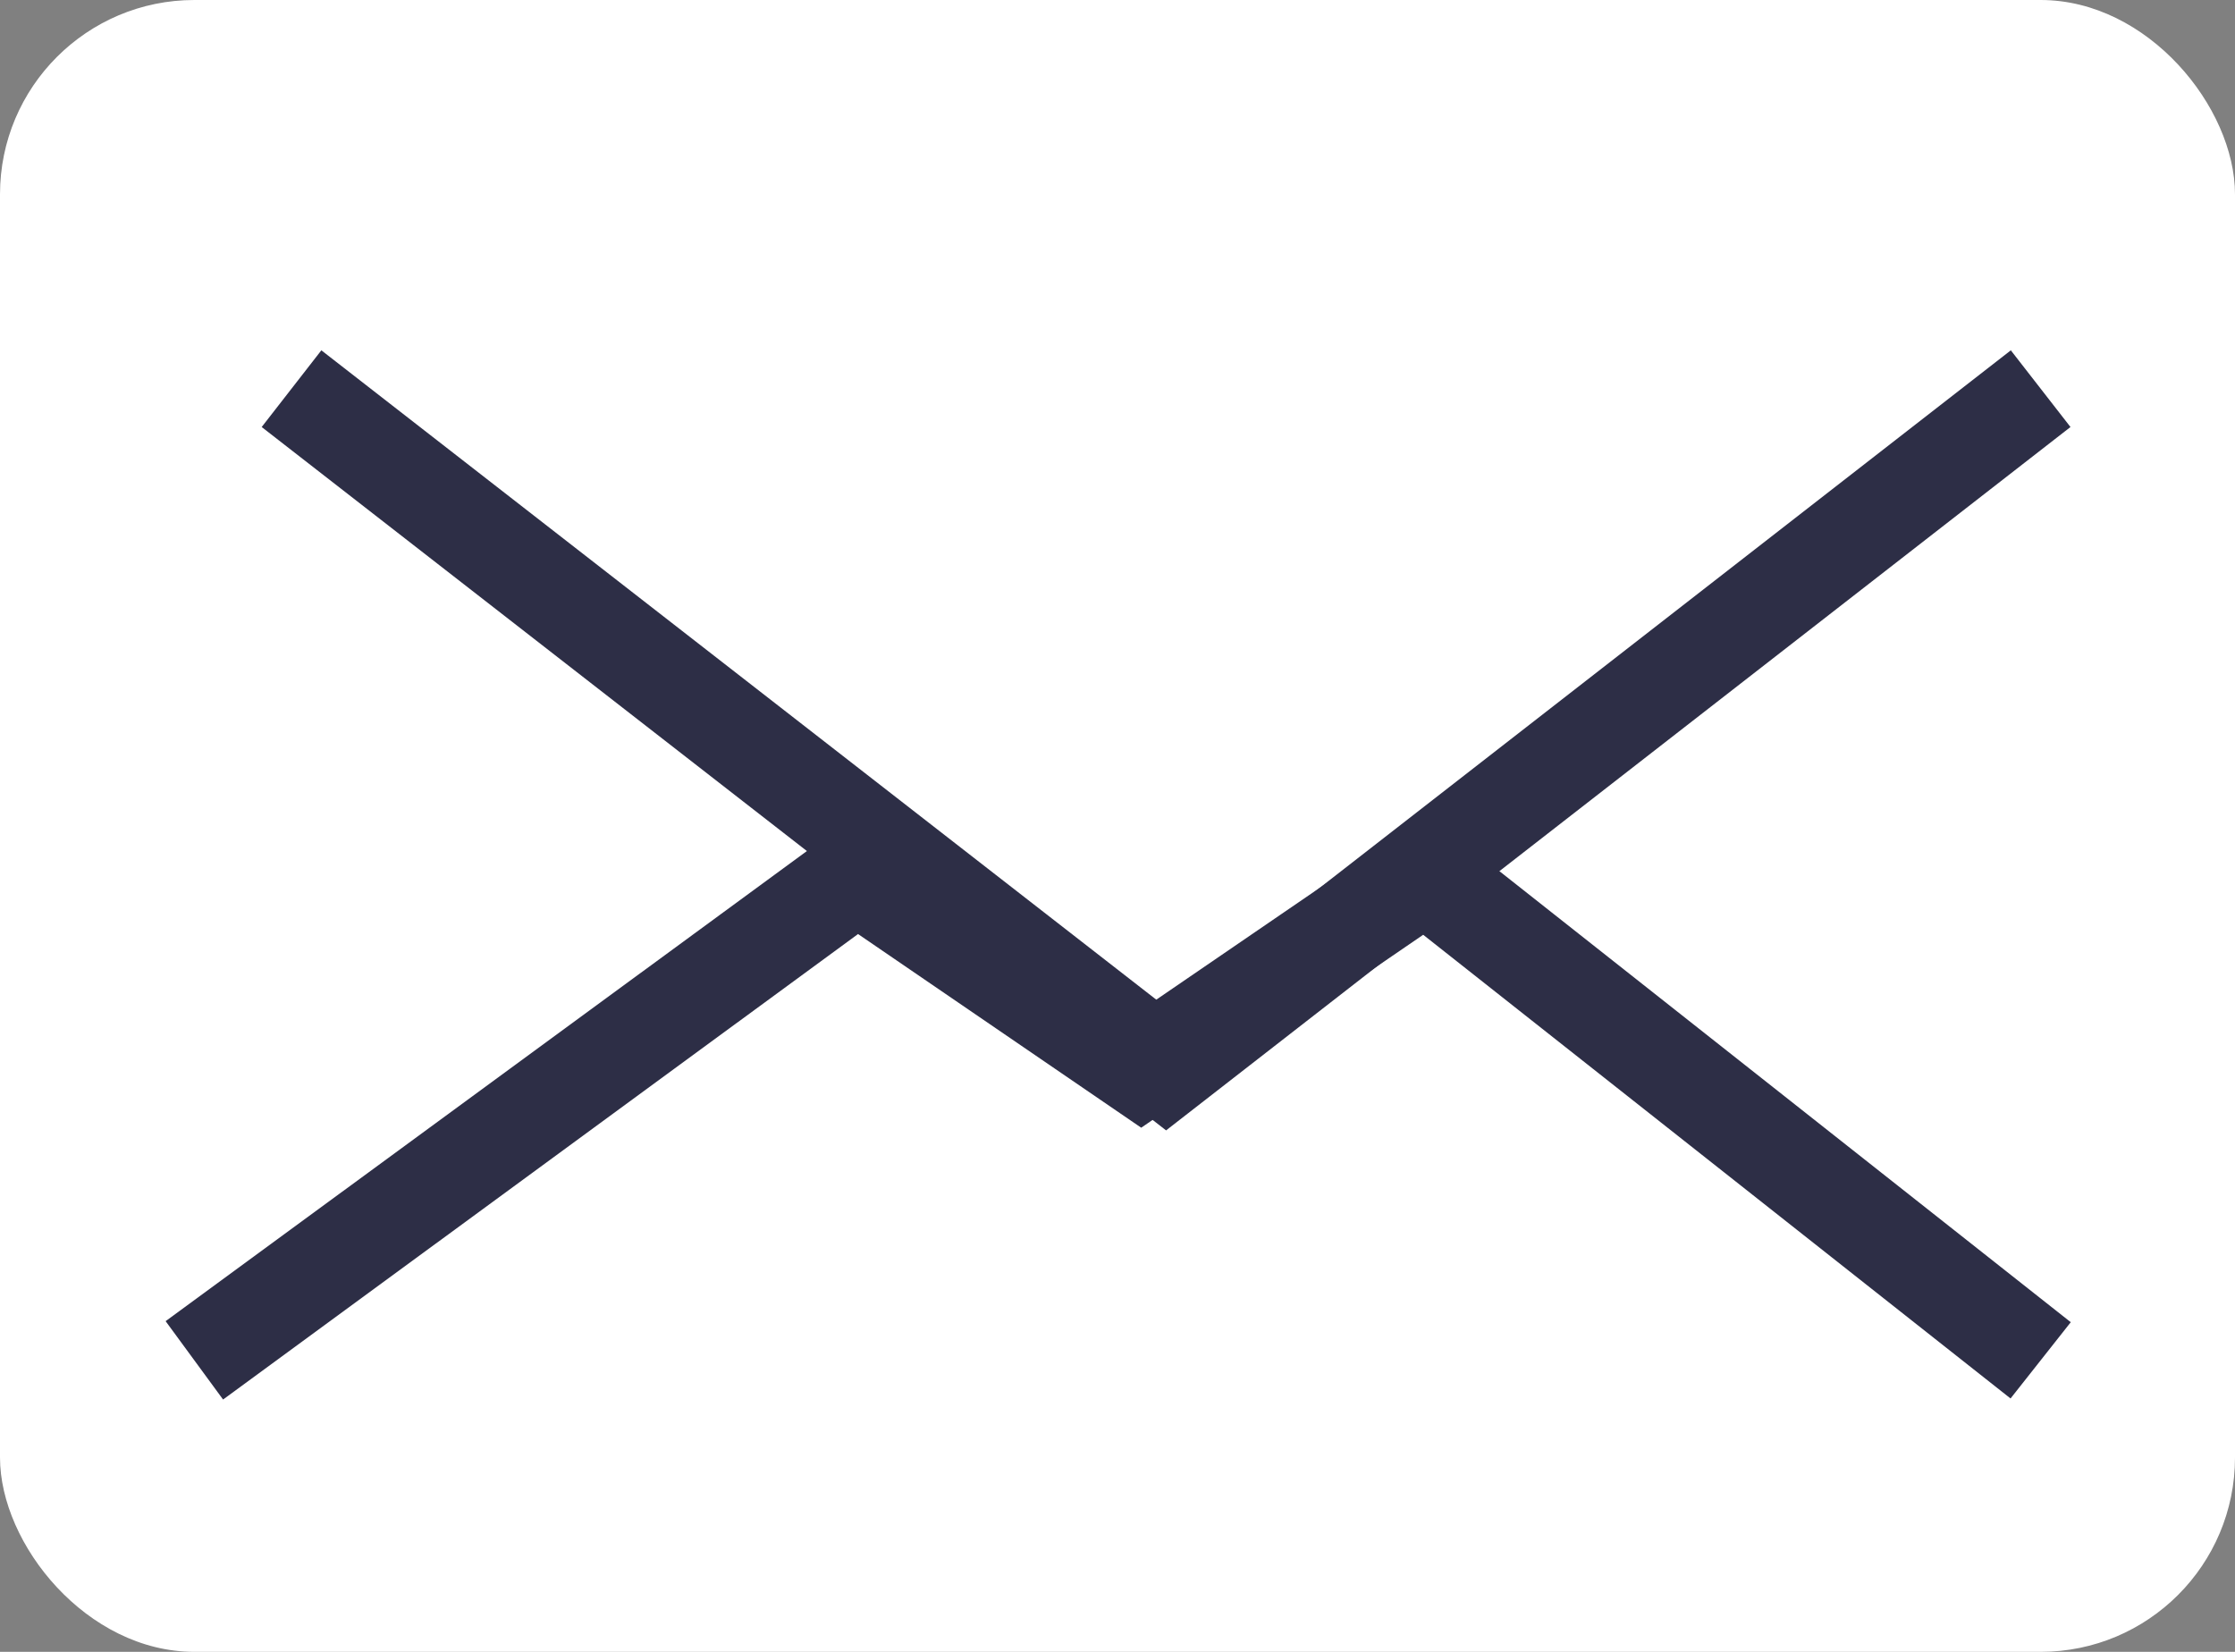 <svg width="23" height="17" fill="none" xmlns="http://www.w3.org/2000/svg"><rect width="100%" height="100%" fill="#808080" stroke="none"/><rect width="23" height="17" rx="2" fill="#fff"/><path d="M3 4l9 7 9-7" stroke="#2D2E46"/><path d="M2 14l6.82-5 2.924 2 2.923-2L21 14" stroke="#2D2E46"/></svg>